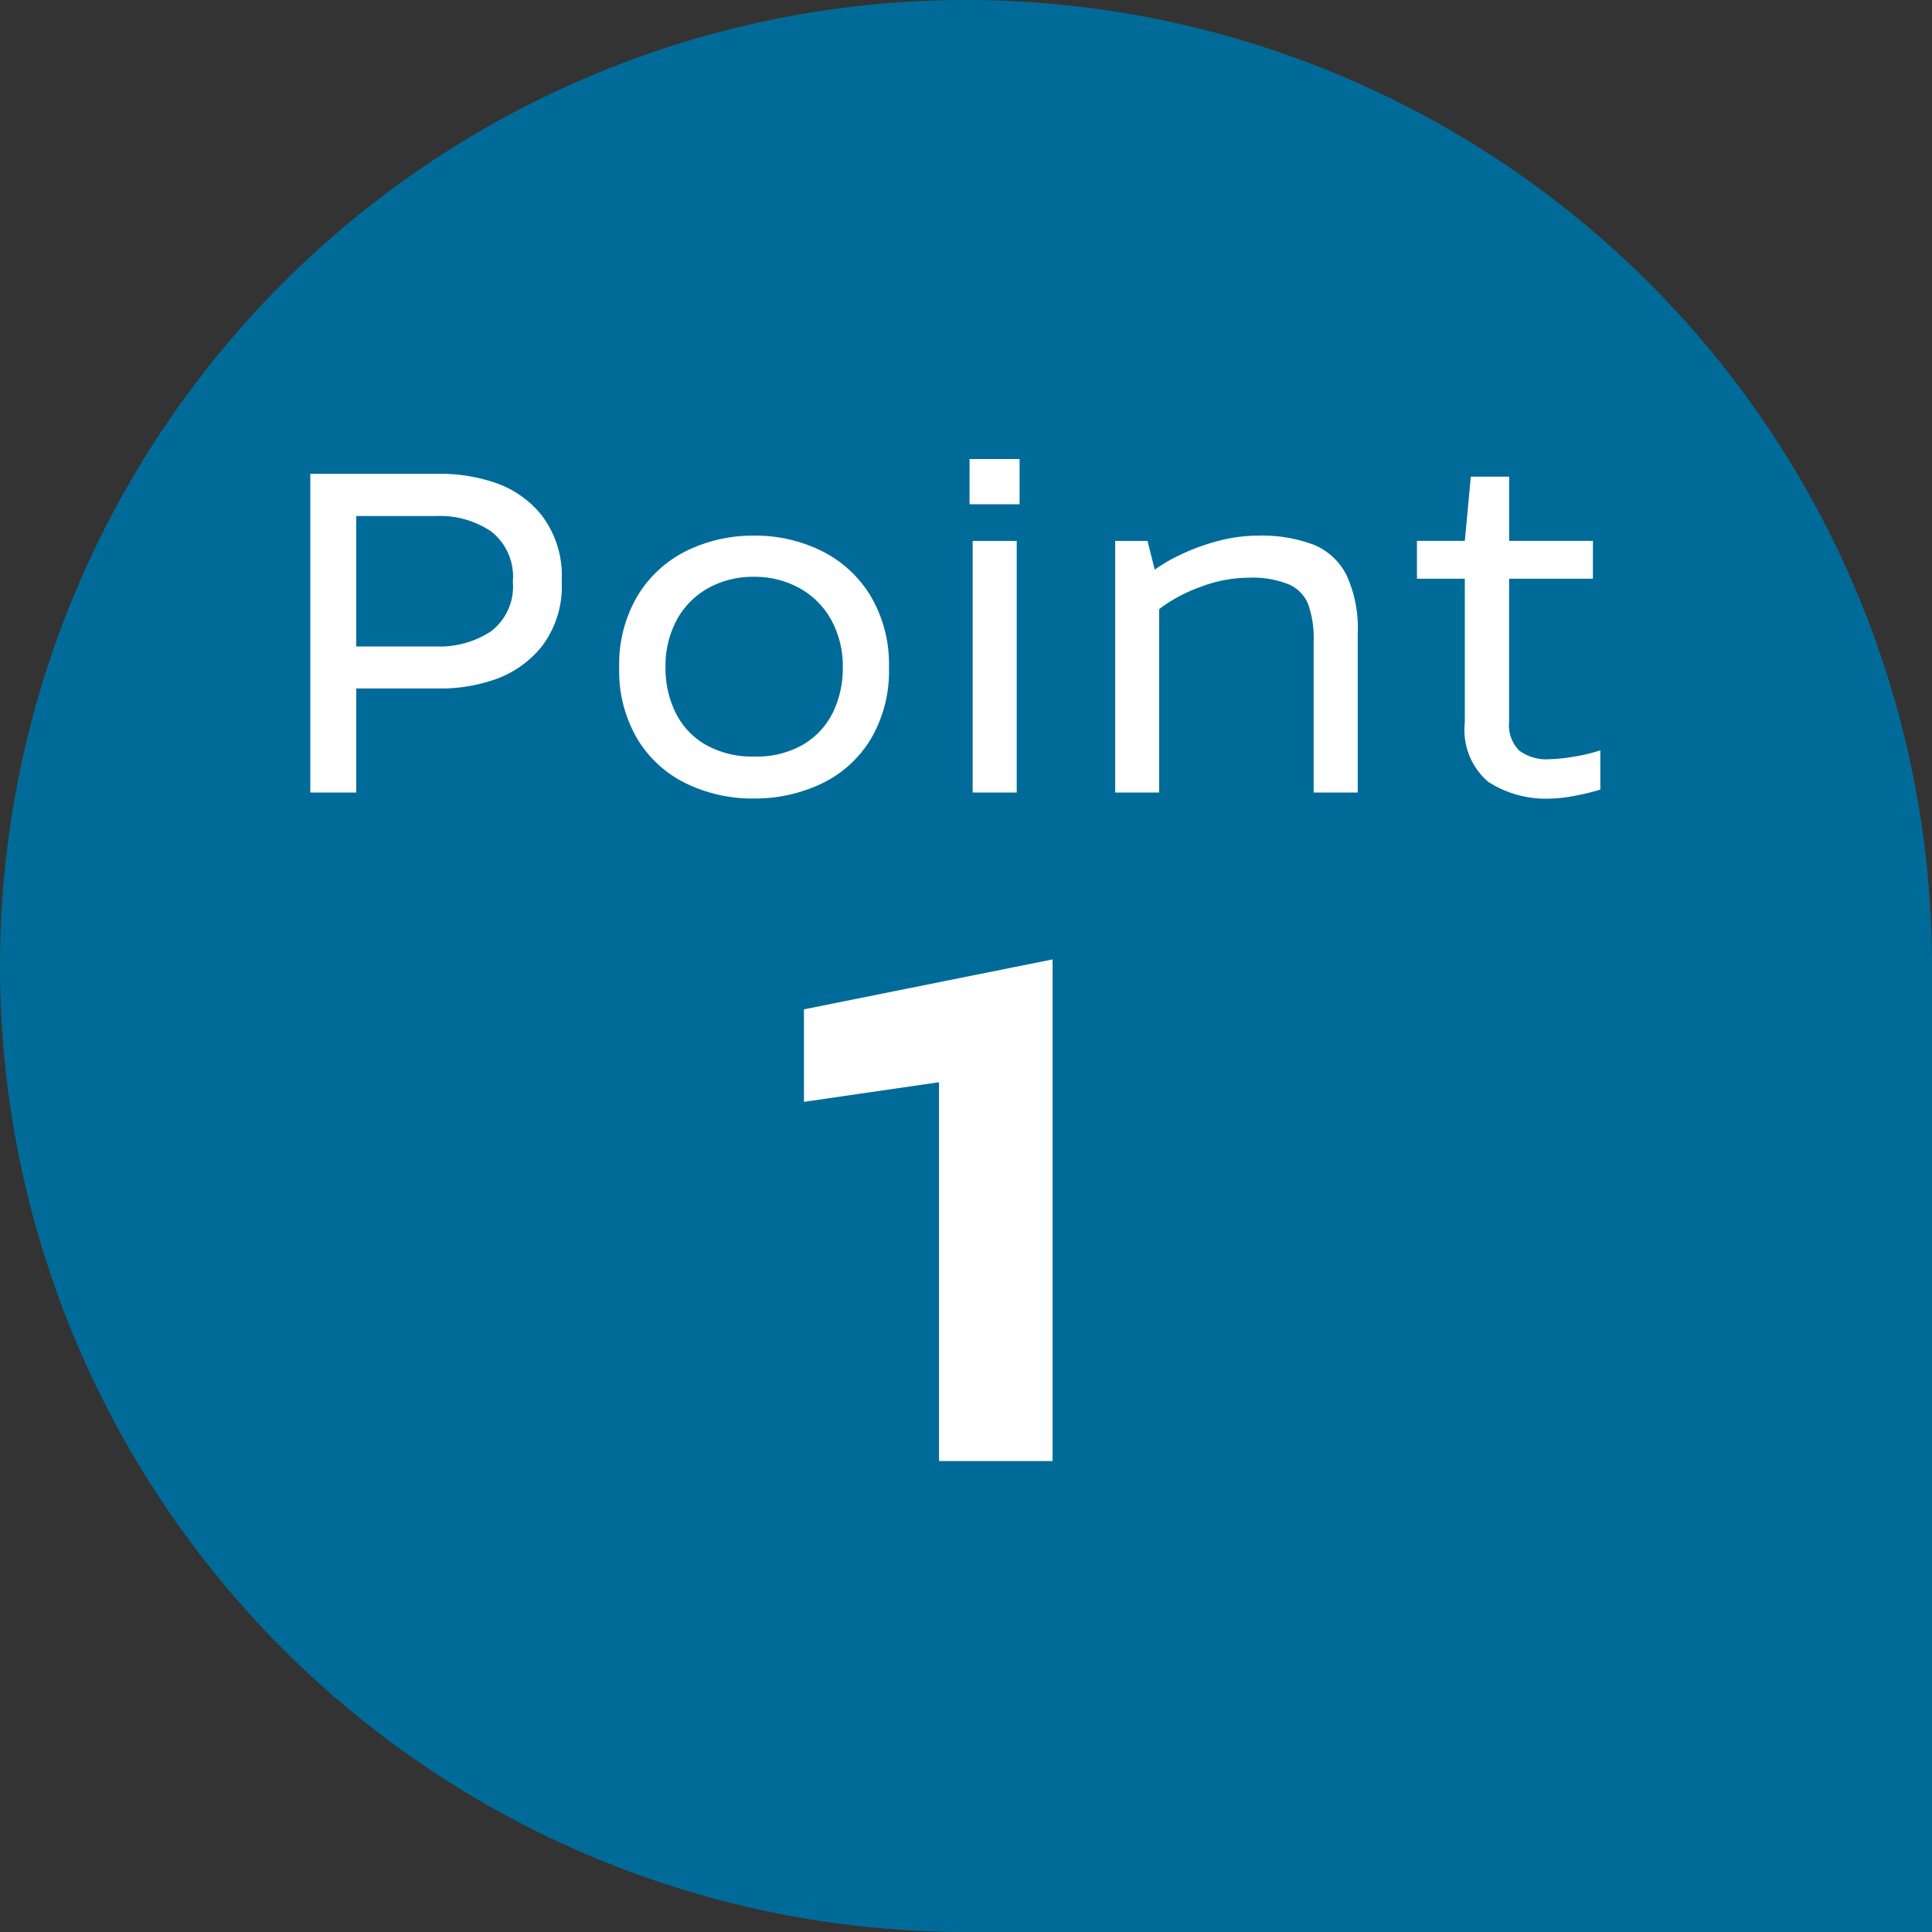 <svg xmlns="http://www.w3.org/2000/svg" width="100%" height="100%" viewBox="0 0 86.692 86.692"><rect x="0" y="0" width="86.692" height="86.692" fill="#333333" stroke="none"/><g transform="translate(-306.838 -2135.439)"><path d="M43.346,0A43.346,43.346,0,0,1,86.692,43.346V86.692H43.346A43.346,43.346,0,0,1,43.346,0Z" transform="translate(306.838 2135.439)" fill="#006b98"/><path d="M6.973,0V-17l-6.06.88v-4.15l11.156-2.241V0Z" transform="translate(342 2201)" fill="#fff"/><path d="M7.7-14.3a7.576,7.576,0,0,1,2.331.392,4.547,4.547,0,0,1,2.111,1.466,4.471,4.471,0,0,1,.9,2.954,4.436,4.436,0,0,1-.9,2.943,4.661,4.661,0,0,1-2.111,1.477,7.344,7.344,0,0,1-2.326.4H3.824V0H1.762V-14.3ZM3.824-6.553H7.434a4.159,4.159,0,0,0,2.438-.682,2.525,2.525,0,0,0,.978-2.229,2.572,2.572,0,0,0-.972-2.25,4.106,4.106,0,0,0-2.444-.693H3.824Zm17.847-4.974a6.731,6.731,0,0,1,3.024.682A5.33,5.33,0,0,1,26.9-8.825a6,6,0,0,1,.827,3.217A5.984,5.984,0,0,1,26.9-2.379,5.2,5.2,0,0,1,24.69-.392a6.973,6.973,0,0,1-3.04.661A6.8,6.8,0,0,1,18.637-.4,5.223,5.223,0,0,1,16.445-2.39a5.993,5.993,0,0,1-.822-3.217,6.028,6.028,0,0,1,.822-3.217,5.3,5.3,0,0,1,2.2-2.02A6.731,6.731,0,0,1,21.671-11.526Zm0,1.848a4.143,4.143,0,0,0-2.041.5,3.591,3.591,0,0,0-1.418,1.423A4.335,4.335,0,0,0,17.7-5.607a4.528,4.528,0,0,0,.44,2,3.409,3.409,0,0,0,1.337,1.45,4.217,4.217,0,0,0,2.218.542,4.144,4.144,0,0,0,2.191-.542A3.418,3.418,0,0,0,25.216-3.6a4.528,4.528,0,0,0,.44-2,4.3,4.3,0,0,0-.521-2.148,3.627,3.627,0,0,0-1.423-1.423A4.143,4.143,0,0,0,21.671-9.679Zm9.672-3.255v-2.03h2.245v2.03ZM31.483,0V-11.29H33.46V0ZM44.3-11.526a6.567,6.567,0,0,1,2.465.4A2.869,2.869,0,0,1,48.251-9.77a5.676,5.676,0,0,1,.51,2.637V0H46.784V-6.778a4.606,4.606,0,0,0-.242-1.66,1.65,1.65,0,0,0-.87-.9,4.386,4.386,0,0,0-1.81-.3,6.121,6.121,0,0,0-2.2.43,6.807,6.807,0,0,0-1.81.978V0H37.879V-11.29h1.45L39.652-10a7.45,7.45,0,0,1,1.192-.687,9.414,9.414,0,0,1,1.654-.6A7.031,7.031,0,0,1,44.3-11.526ZM59.314-9.593h-3.76v6.424a1.606,1.606,0,0,0,.457,1.289,2.039,2.039,0,0,0,1.348.387,7.446,7.446,0,0,0,1.01-.1,7.717,7.717,0,0,0,1.278-.3V-.129a11.3,11.3,0,0,1-1.273.3,6.065,6.065,0,0,1-.929.1,4.763,4.763,0,0,1-2.831-.752,3.065,3.065,0,0,1-1.047-2.664V-9.593H51.419v-1.7h2.148l.269-2.879h1.719v2.879h3.76Z" transform="translate(319 2171)" fill="#fff"/></g></svg>
